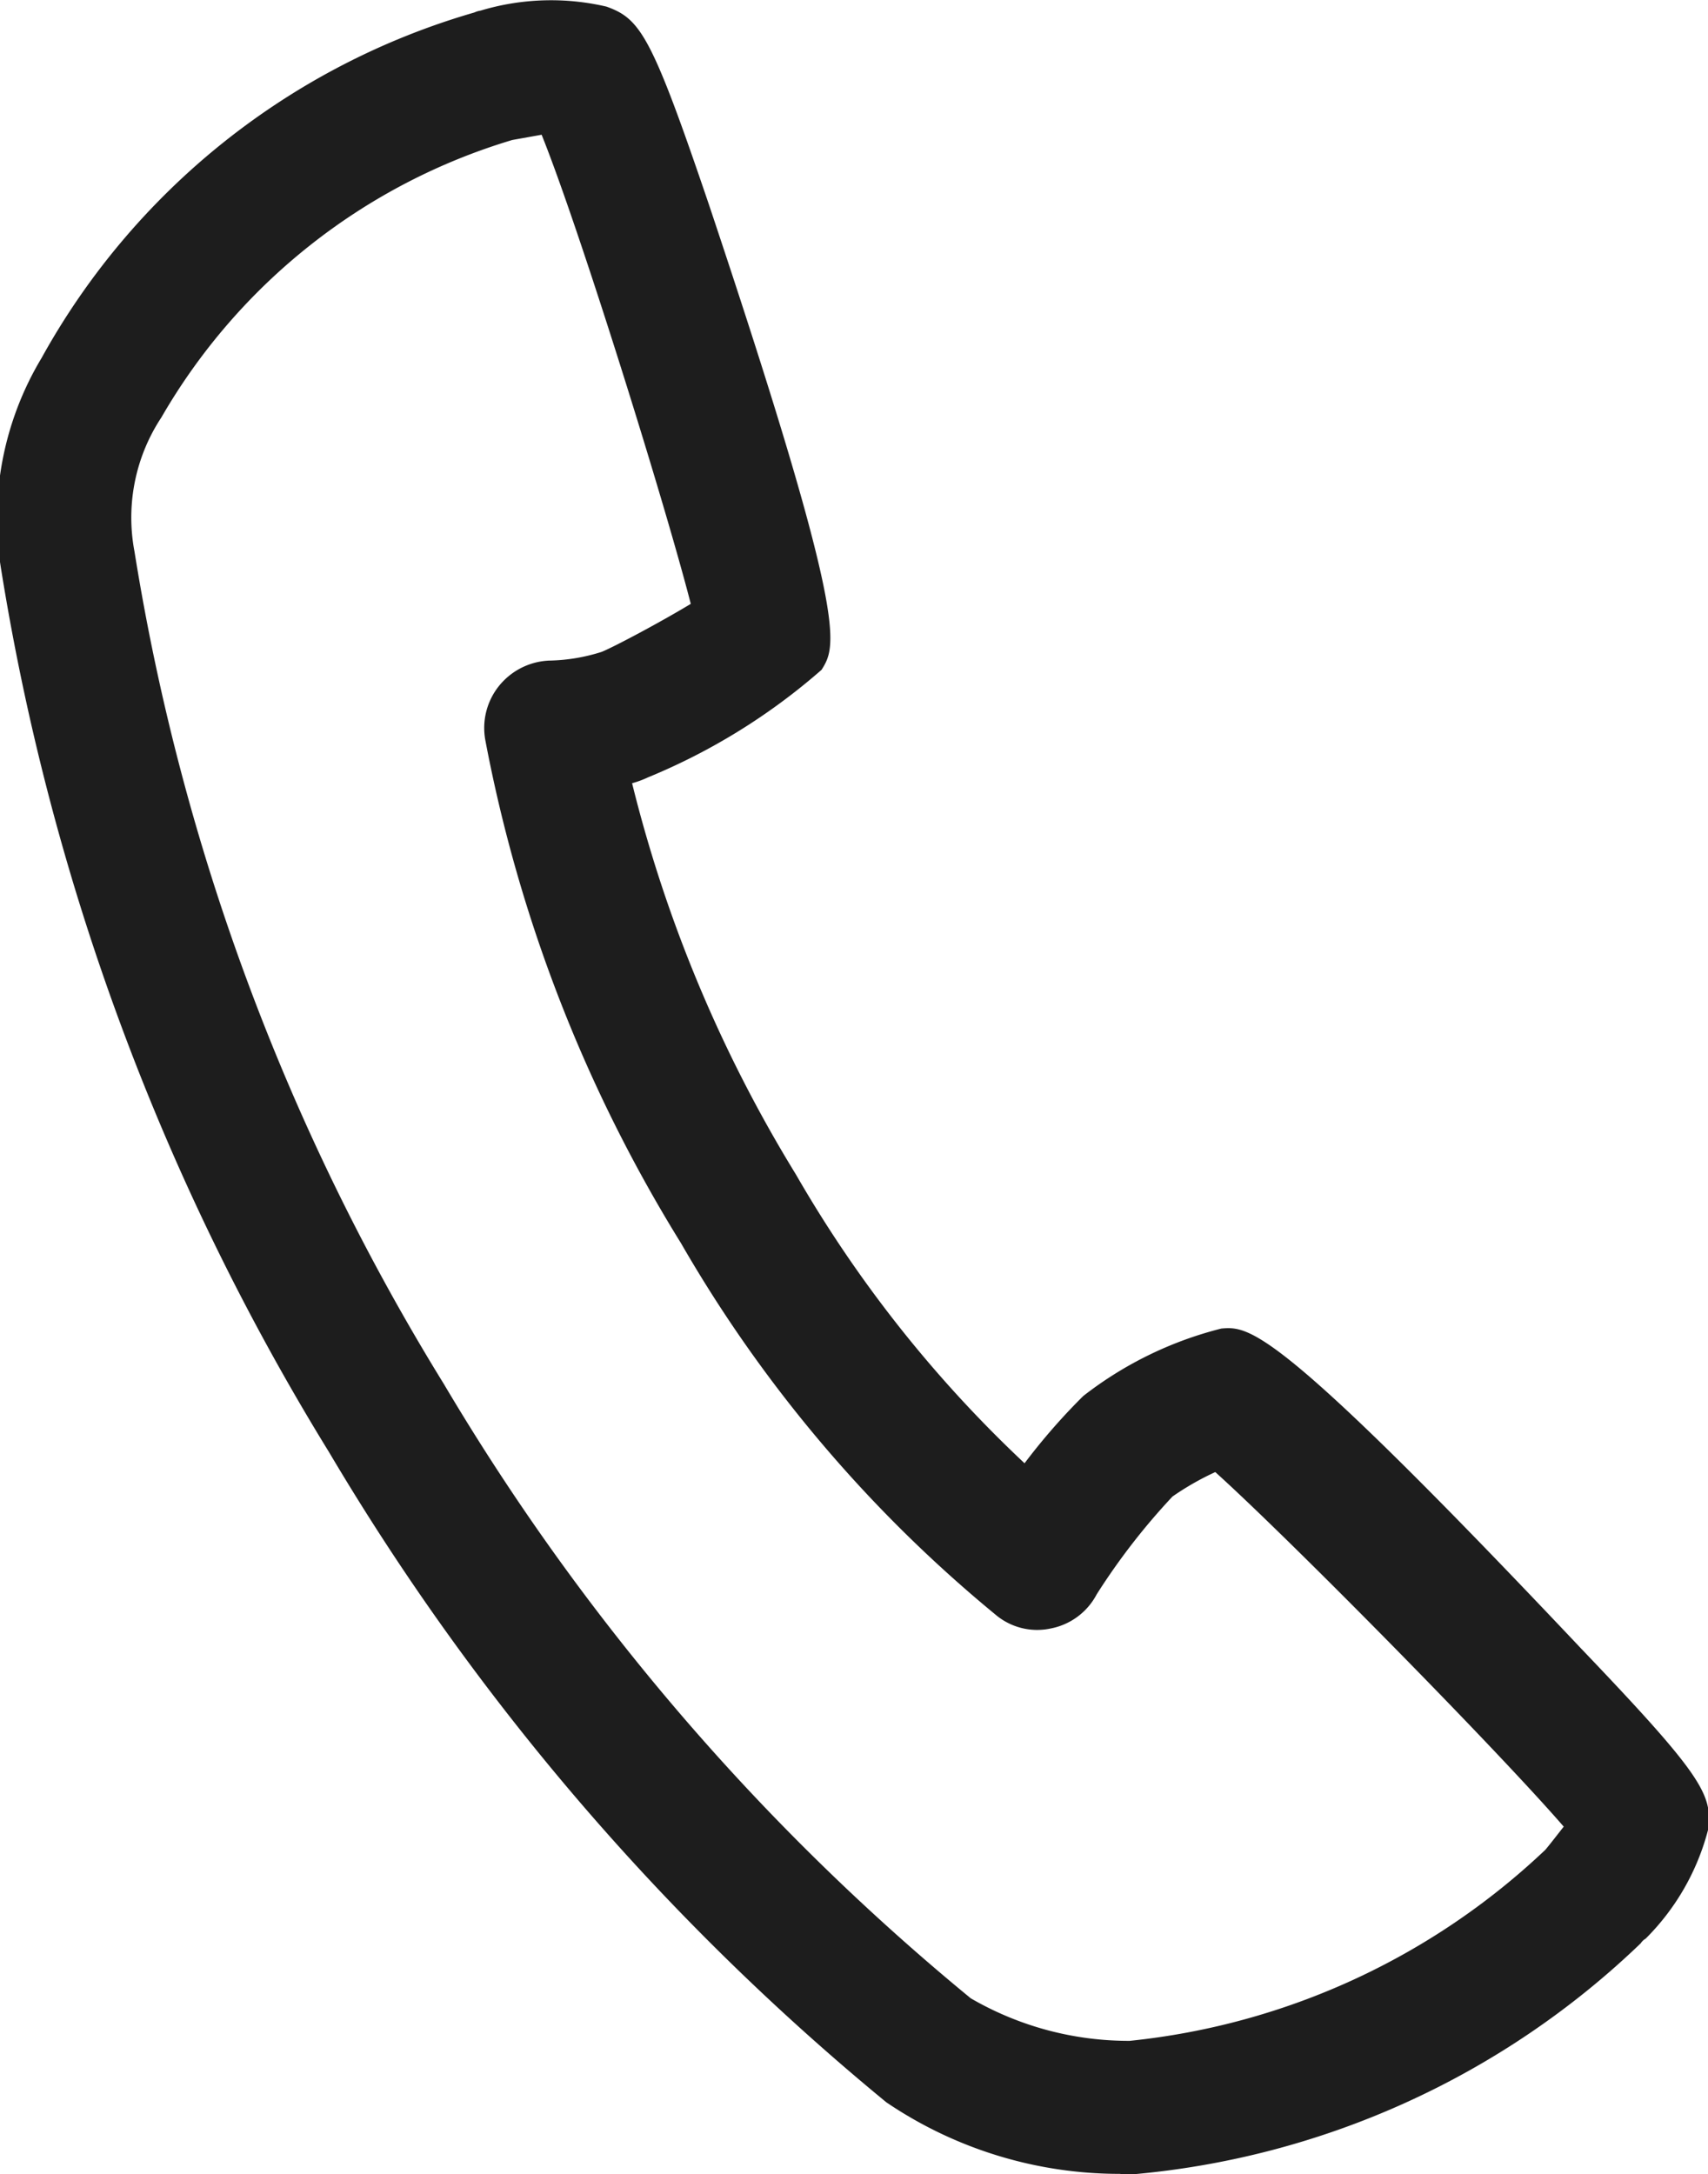 <svg id="icn_tel.svg" xmlns="http://www.w3.org/2000/svg" width="13.97" height="17.781" viewBox="0 0 13.97 17.781">
  <defs>
    <style>
      .cls-1 {
        fill: #1d1d1d;
        fill-rule: evenodd;
      }
    </style>
  </defs>
  <path id="シェイプ_1300" data-name="シェイプ 1300" class="cls-1" d="M1263.31,48.584a5.926,5.926,0,0,1,3.54-2.826,0.187,0.187,0,0,1,.05-0.015,2,2,0,0,1,1.03-.033c0.28,0.1.37,0.239,0.84,1.624,1.15,3.437,1.04,3.606.92,3.8a5.088,5.088,0,0,1-1.42.88,0.794,0.794,0,0,1-.13.048,11.279,11.279,0,0,0,1.34,3.2,10.259,10.259,0,0,0,1.87,2.362,5.076,5.076,0,0,1,.48-0.55,3.046,3.046,0,0,1,1.13-.552c0.23-.018.44-0.033,2.94,2.615,1,1.046,1.08,1.2,1.04,1.487a1.948,1.948,0,0,1-.51.888,0.116,0.116,0,0,0-.04.038,6.863,6.863,0,0,1-4.17,1.891,0.477,0.477,0,0,1-.09-0.005,3.4,3.4,0,0,1-1.91-.585,20.22,20.22,0,0,1-4.56-5.32,19.726,19.726,0,0,1-2.68-7.214h0A2.553,2.553,0,0,1,1263.31,48.584Zm0.76,1.583a18.543,18.543,0,0,0,2.53,6.808A19.081,19.081,0,0,0,1270.91,62a2.572,2.572,0,0,0,1.3.348,5.8,5.8,0,0,0,3.4-1.563c0.05-.06.1-0.126,0.15-0.189-0.55-.635-2.24-2.35-2.85-2.9a2.268,2.268,0,0,0-.35.2,5.411,5.411,0,0,0-.62.8,0.54,0.54,0,0,1-.38.28,0.526,0.526,0,0,1-.45-0.116,11.108,11.108,0,0,1-2.57-3.036,12.074,12.074,0,0,1-1.6-4.112,0.549,0.549,0,0,1,.11-0.444,0.557,0.557,0,0,1,.41-0.209,1.5,1.5,0,0,0,.43-0.071c0.1-.04.48-0.242,0.73-0.393-0.21-.819-0.91-3.068-1.22-3.837l-0.24.043a4.954,4.954,0,0,0-2.87,2.269A1.487,1.487,0,0,0,1264.07,50.167Z" transform="translate(-1262.97 -45.656)"/>
</svg>
